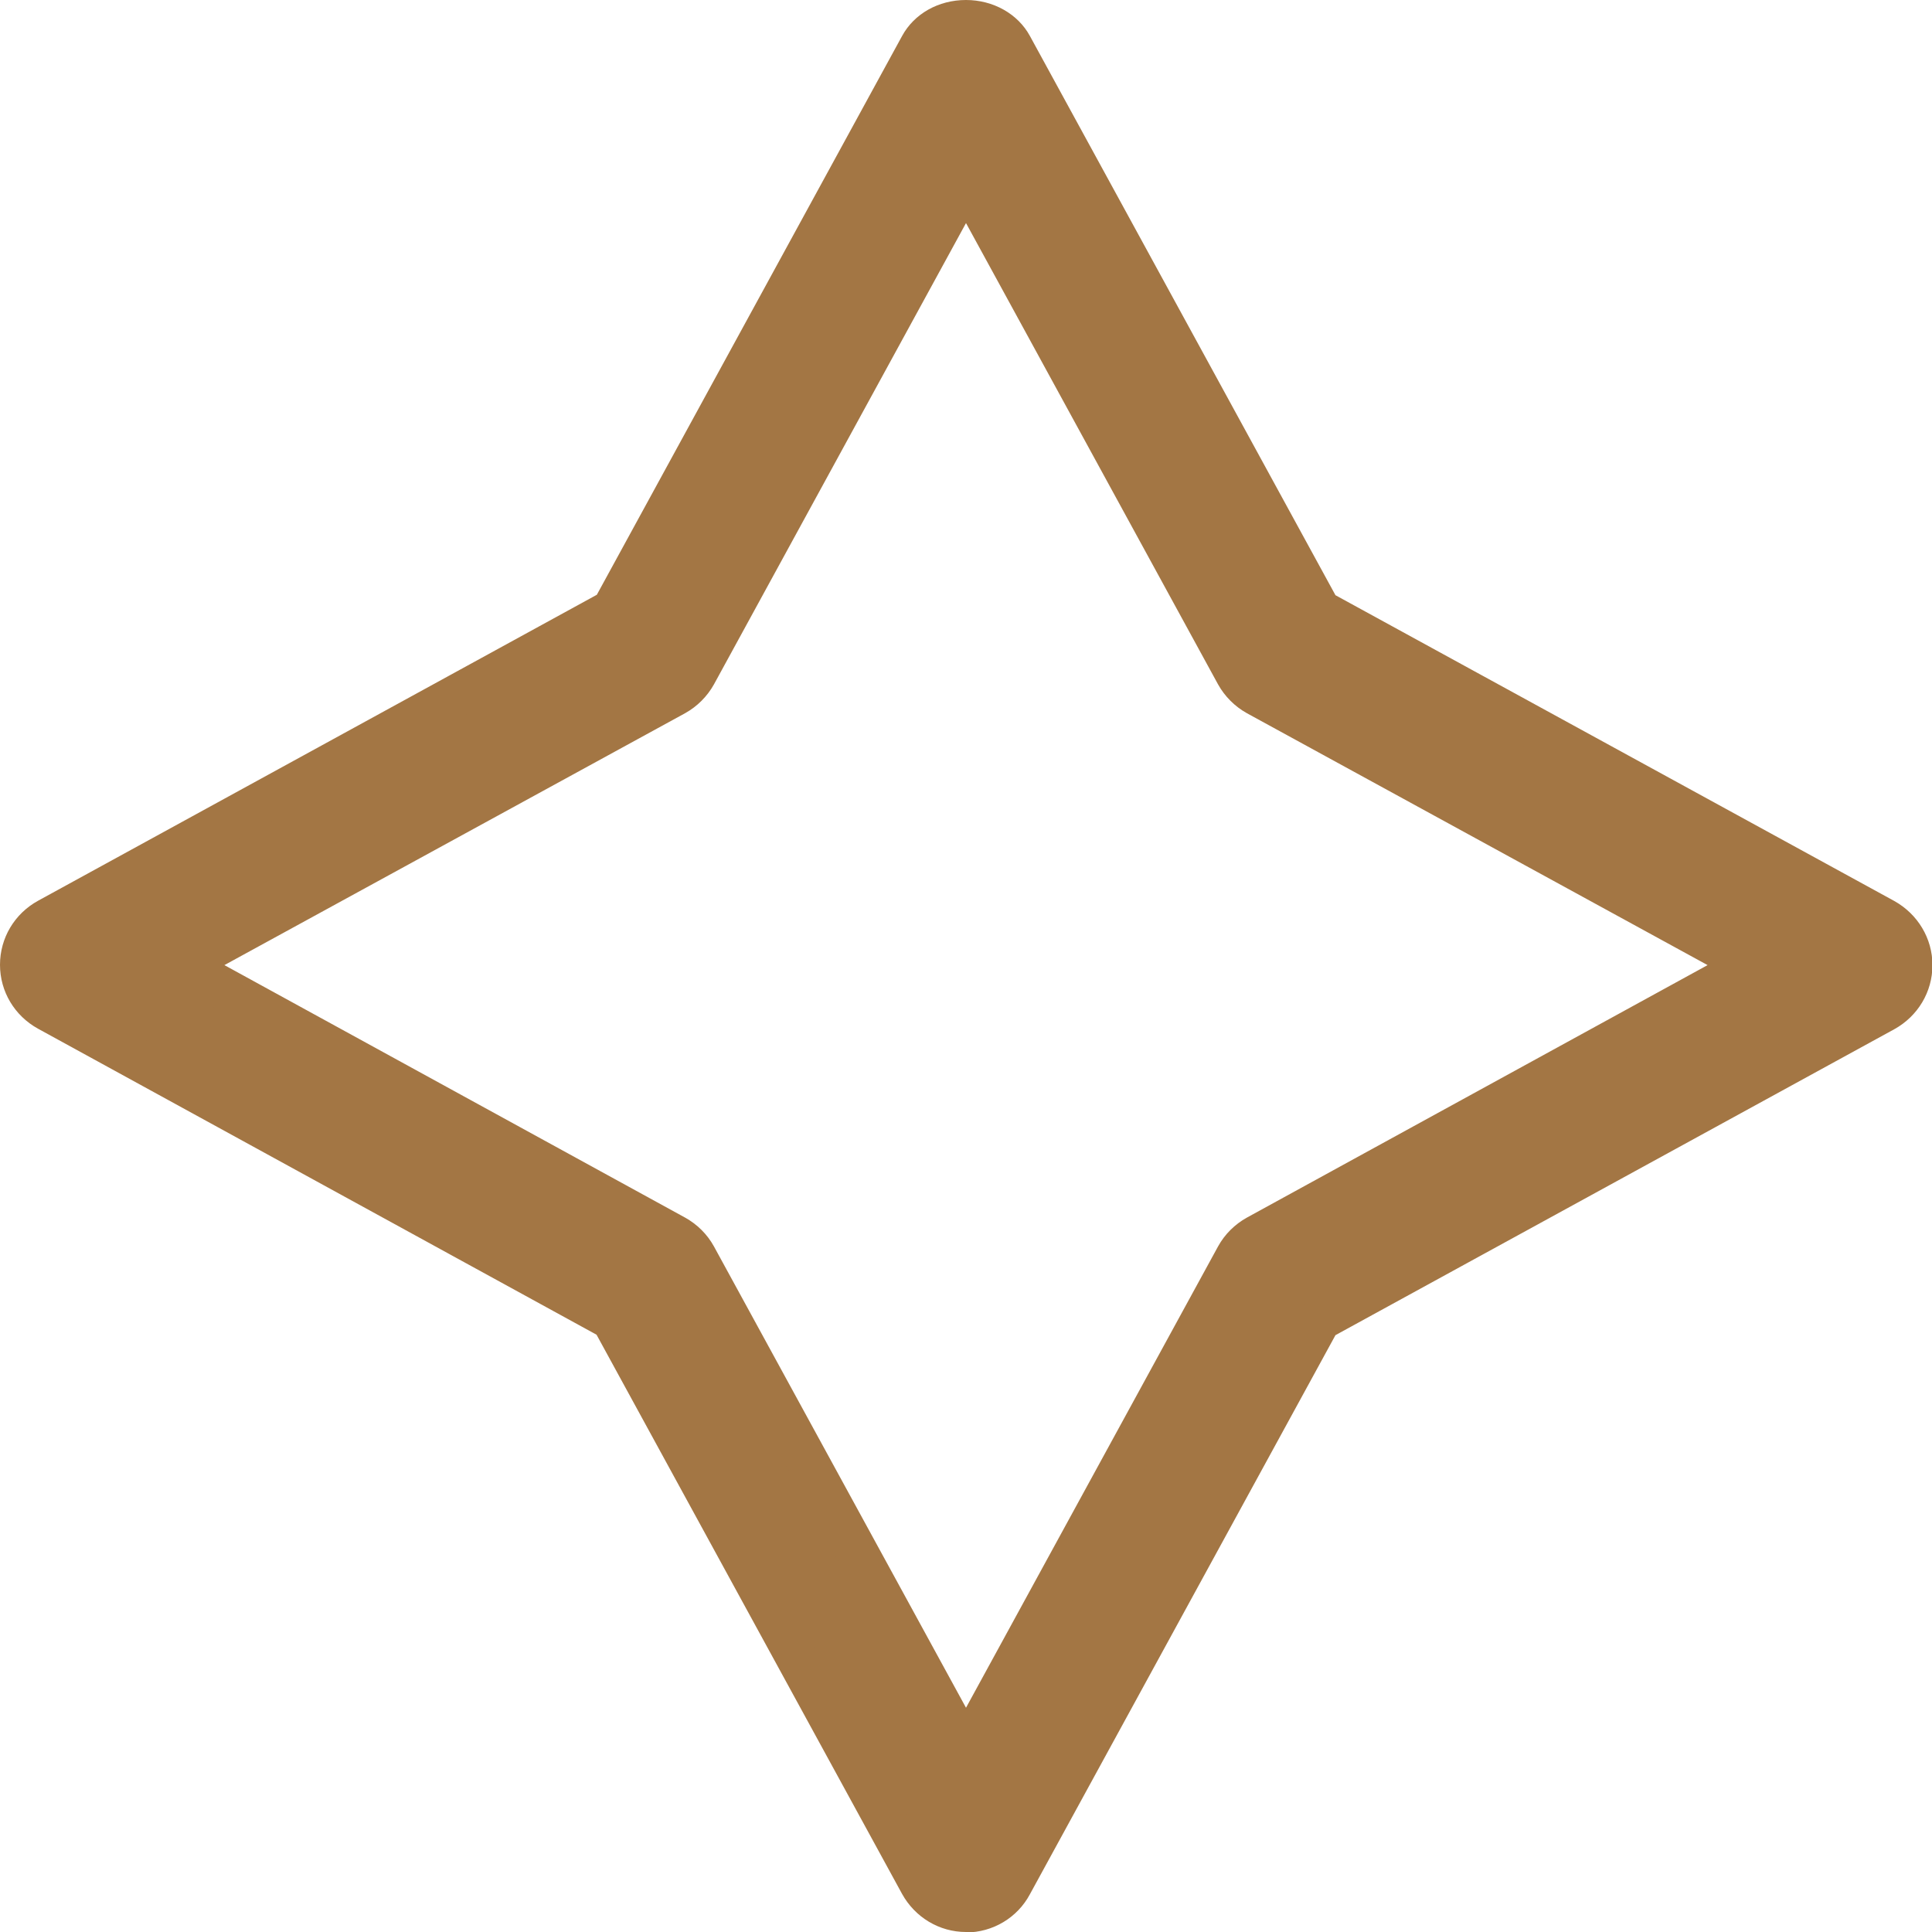<svg width="13" height="13" viewBox="0 0 13 13" fill="none" xmlns="http://www.w3.org/2000/svg">
<g clip-path="url(#clip0_760_391)">
<path d="M6.5 12.859C6.373 12.859 6.255 12.789 6.193 12.676L4.118 8.877L0.323 6.801C0.211 6.739 0.141 6.621 0.141 6.494C0.141 6.368 0.211 6.249 0.323 6.187L4.12 4.109L6.193 0.31C6.314 0.084 6.683 0.084 6.807 0.31L8.882 4.109L12.679 6.187C12.792 6.249 12.862 6.368 12.862 6.494C12.862 6.621 12.792 6.739 12.679 6.801L8.882 8.88L6.807 12.679C6.745 12.792 6.627 12.862 6.5 12.862V12.859ZM1.218 6.494L4.542 8.314C4.601 8.345 4.649 8.395 4.68 8.452L6.5 11.78L8.32 8.452C8.351 8.393 8.399 8.345 8.458 8.314L11.782 6.494L8.458 4.675C8.399 4.644 8.351 4.593 8.32 4.537L6.5 1.208L4.68 4.537C4.649 4.596 4.601 4.644 4.542 4.675L1.218 6.494Z" fill="#A37644"/>
<path d="M6.5 13C6.32 13 6.157 12.901 6.07 12.744L4.014 8.981L0.256 6.922C0.098 6.835 0 6.672 0 6.492C0 6.311 0.098 6.148 0.256 6.061L4.016 4.002L6.07 0.242C6.151 0.093 6.314 0 6.5 0C6.683 0 6.849 0.093 6.93 0.242L8.986 4.005L12.747 6.063C12.904 6.151 13.003 6.314 13.003 6.494C13.003 6.675 12.904 6.838 12.747 6.925L8.986 8.984L6.93 12.746C6.846 12.904 6.68 13.003 6.5 13.003V13ZM6.5 0.282C6.435 0.282 6.357 0.307 6.317 0.377L4.222 4.213L0.391 6.311C0.323 6.348 0.281 6.418 0.281 6.494C0.281 6.57 0.323 6.641 0.391 6.677L4.222 8.776L6.317 12.611C6.39 12.746 6.61 12.746 6.683 12.611L8.778 8.776L12.609 6.677C12.677 6.641 12.719 6.57 12.719 6.494C12.719 6.418 12.677 6.348 12.609 6.311L8.778 4.213L6.683 0.377C6.643 0.307 6.565 0.282 6.5 0.282ZM6.5 12.076L4.556 8.522C4.537 8.488 4.509 8.457 4.475 8.44L0.925 6.497L4.475 4.554C4.509 4.534 4.54 4.506 4.559 4.469L6.503 0.915L8.446 4.469C8.466 4.503 8.494 4.534 8.528 4.551L12.078 6.494L8.528 8.438C8.494 8.457 8.463 8.485 8.446 8.522L6.503 12.076H6.5ZM1.51 6.494L4.61 8.193C4.691 8.238 4.759 8.305 4.804 8.387L6.5 11.491L8.196 8.387C8.241 8.305 8.309 8.238 8.39 8.193L11.49 6.494L8.39 4.799C8.309 4.754 8.241 4.686 8.196 4.605L6.5 1.501L4.804 4.605C4.759 4.686 4.691 4.754 4.61 4.799L1.51 6.494Z" fill="#A37644"/>
</g>
<defs>
<clipPath id="clip0_760_391">
<rect width="13" height="13" fill="white"/>
</clipPath>
</defs>
</svg>
